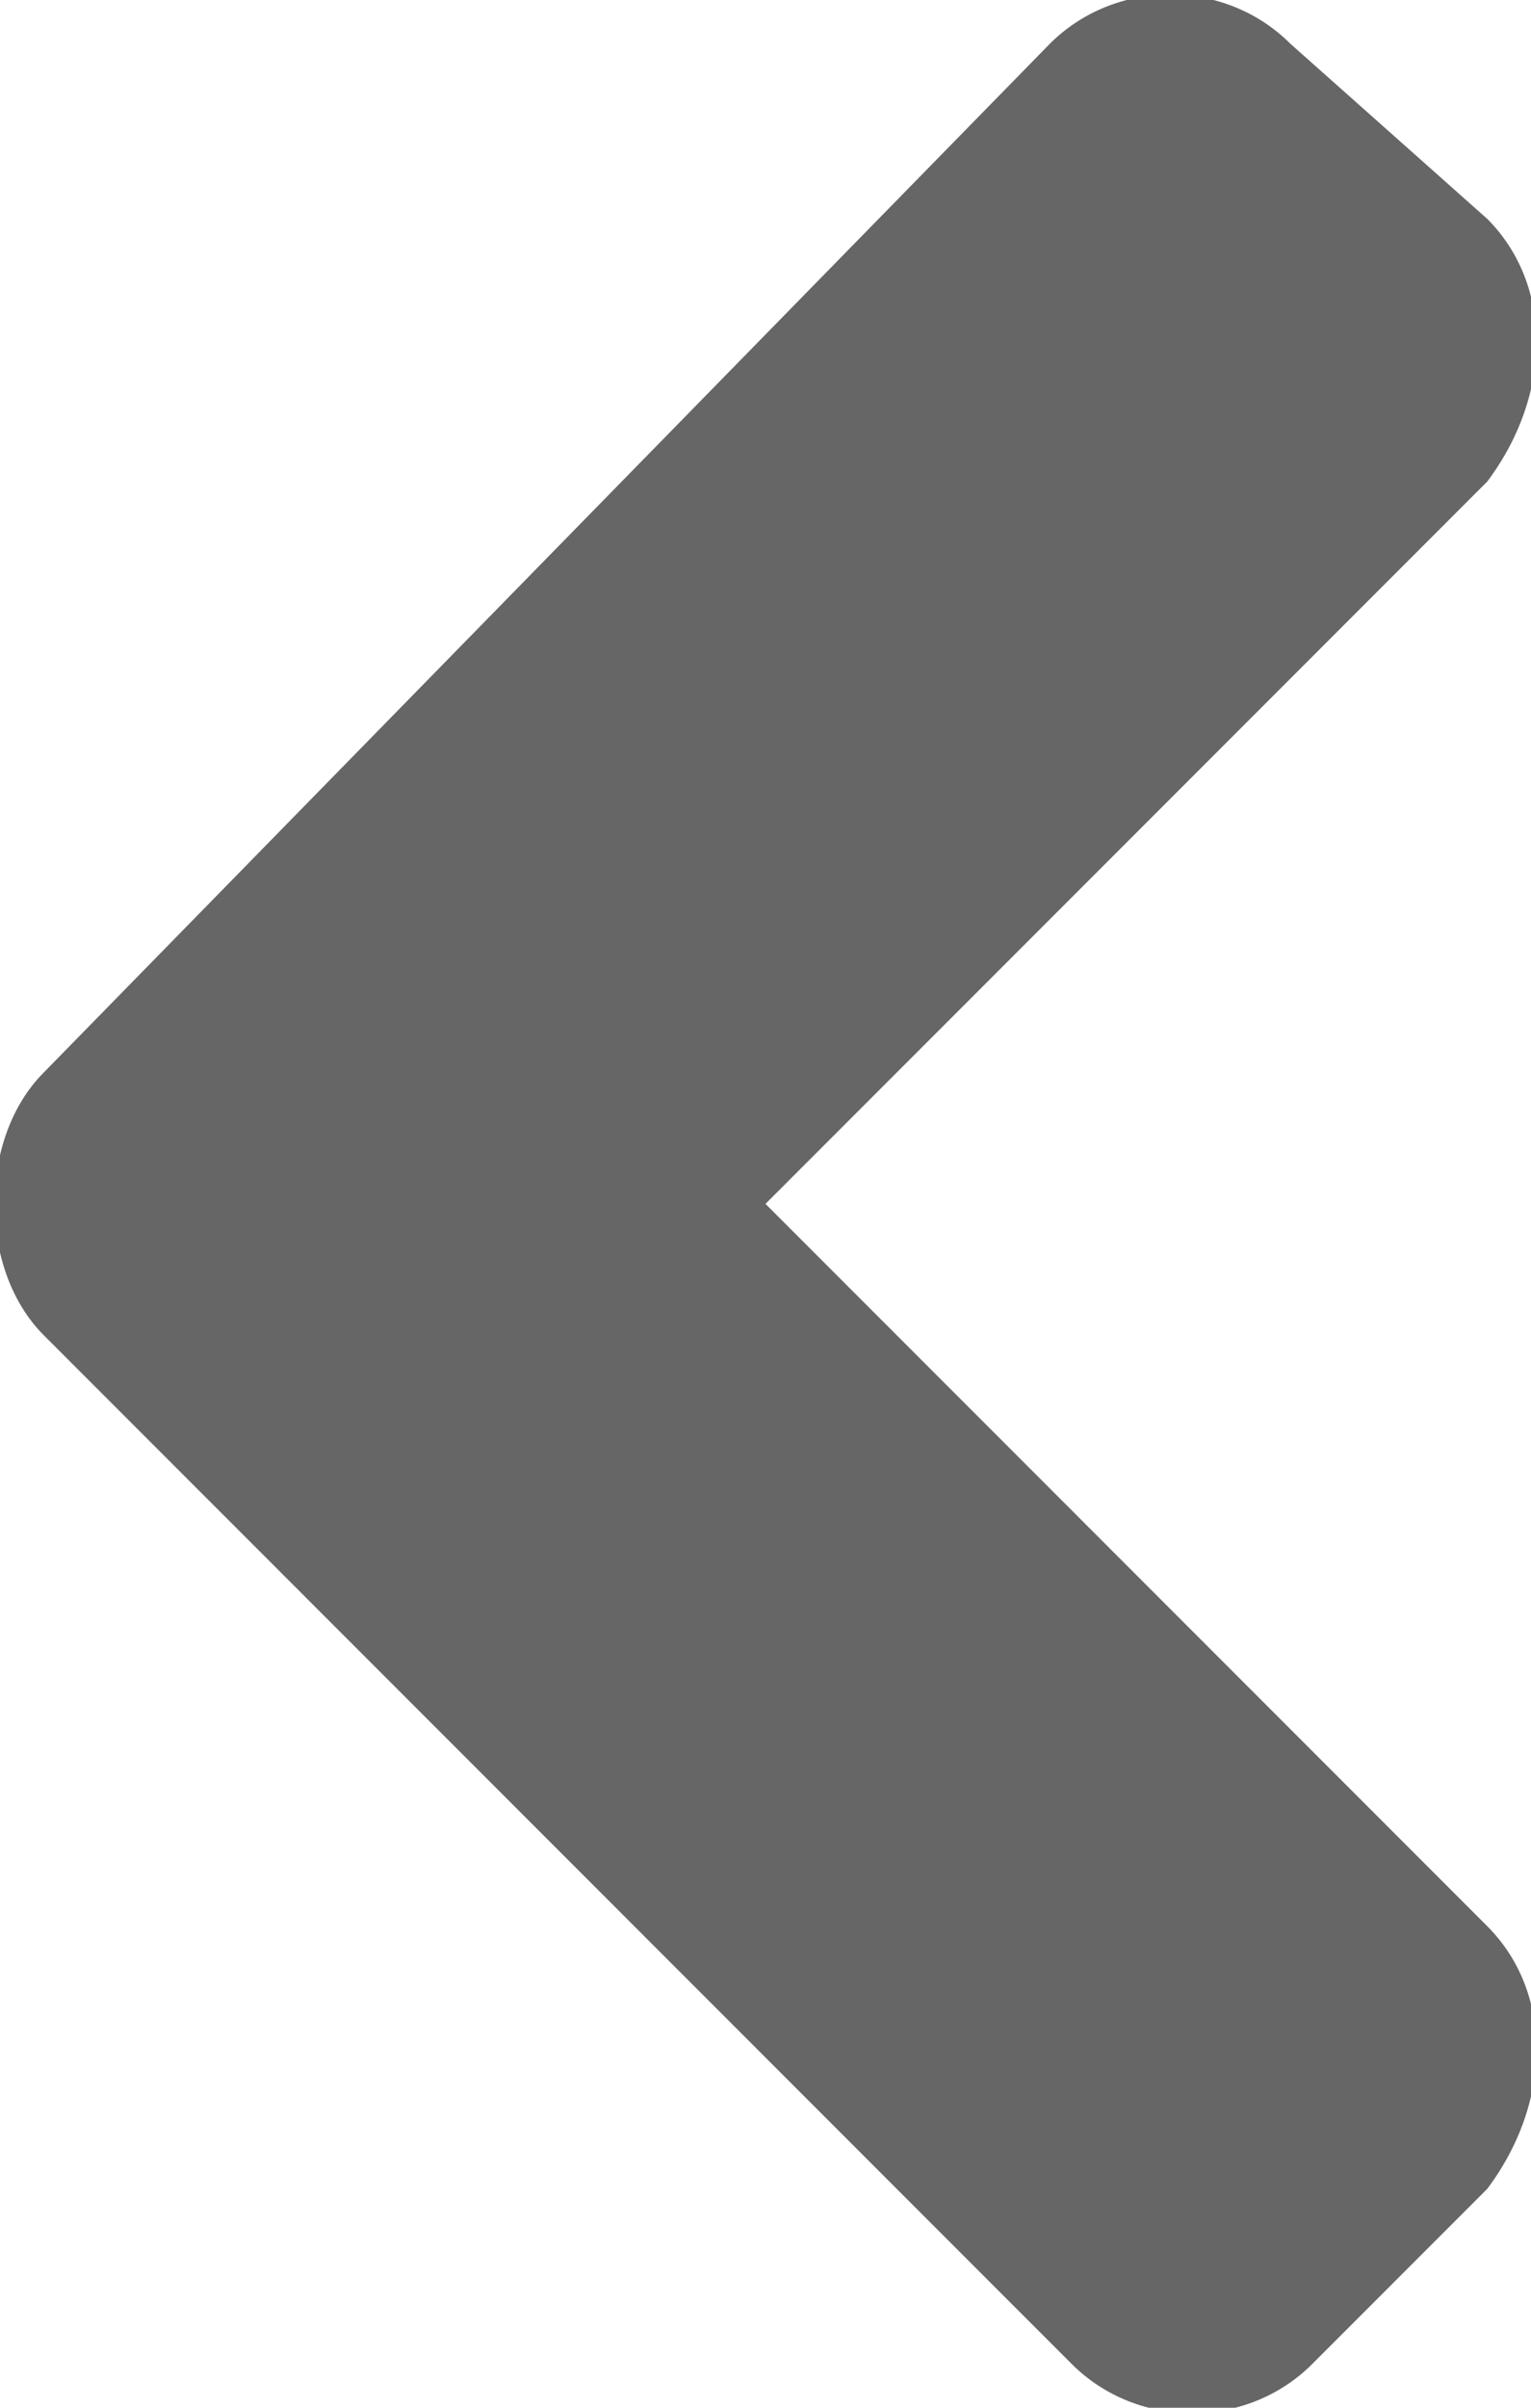 <?xml version="1.0" encoding="utf-8"?>
<!-- Generator: Adobe Illustrator 27.0.1, SVG Export Plug-In . SVG Version: 6.00 Build 0)  -->
<svg version="1.1" id="レイヤー_1" xmlns="http://www.w3.org/2000/svg" xmlns:xlink="http://www.w3.org/1999/xlink" x="0px"
	 y="0px" viewBox="0 0 7 11" style="enable-background:new 0 0 7 11;" xml:space="preserve">
<style type="text/css">
	.st0{fill:#666666;}
</style>
<path class="st0" d="M0.2,4.9l4.6-4.7c0.3-0.3,0.8-0.3,1.1,0c0,0,0,0,0,0L6.8,1c0.3,0.3,0.3,0.8,0,1.2L3.5,5.5l3.3,3.3
	c0.3,0.3,0.3,0.8,0,1.2L6,10.8c-0.3,0.3-0.8,0.3-1.1,0c0,0,0,0,0,0L0.2,6.1C-0.1,5.8-0.1,5.2,0.2,4.9z"/>
</svg>
